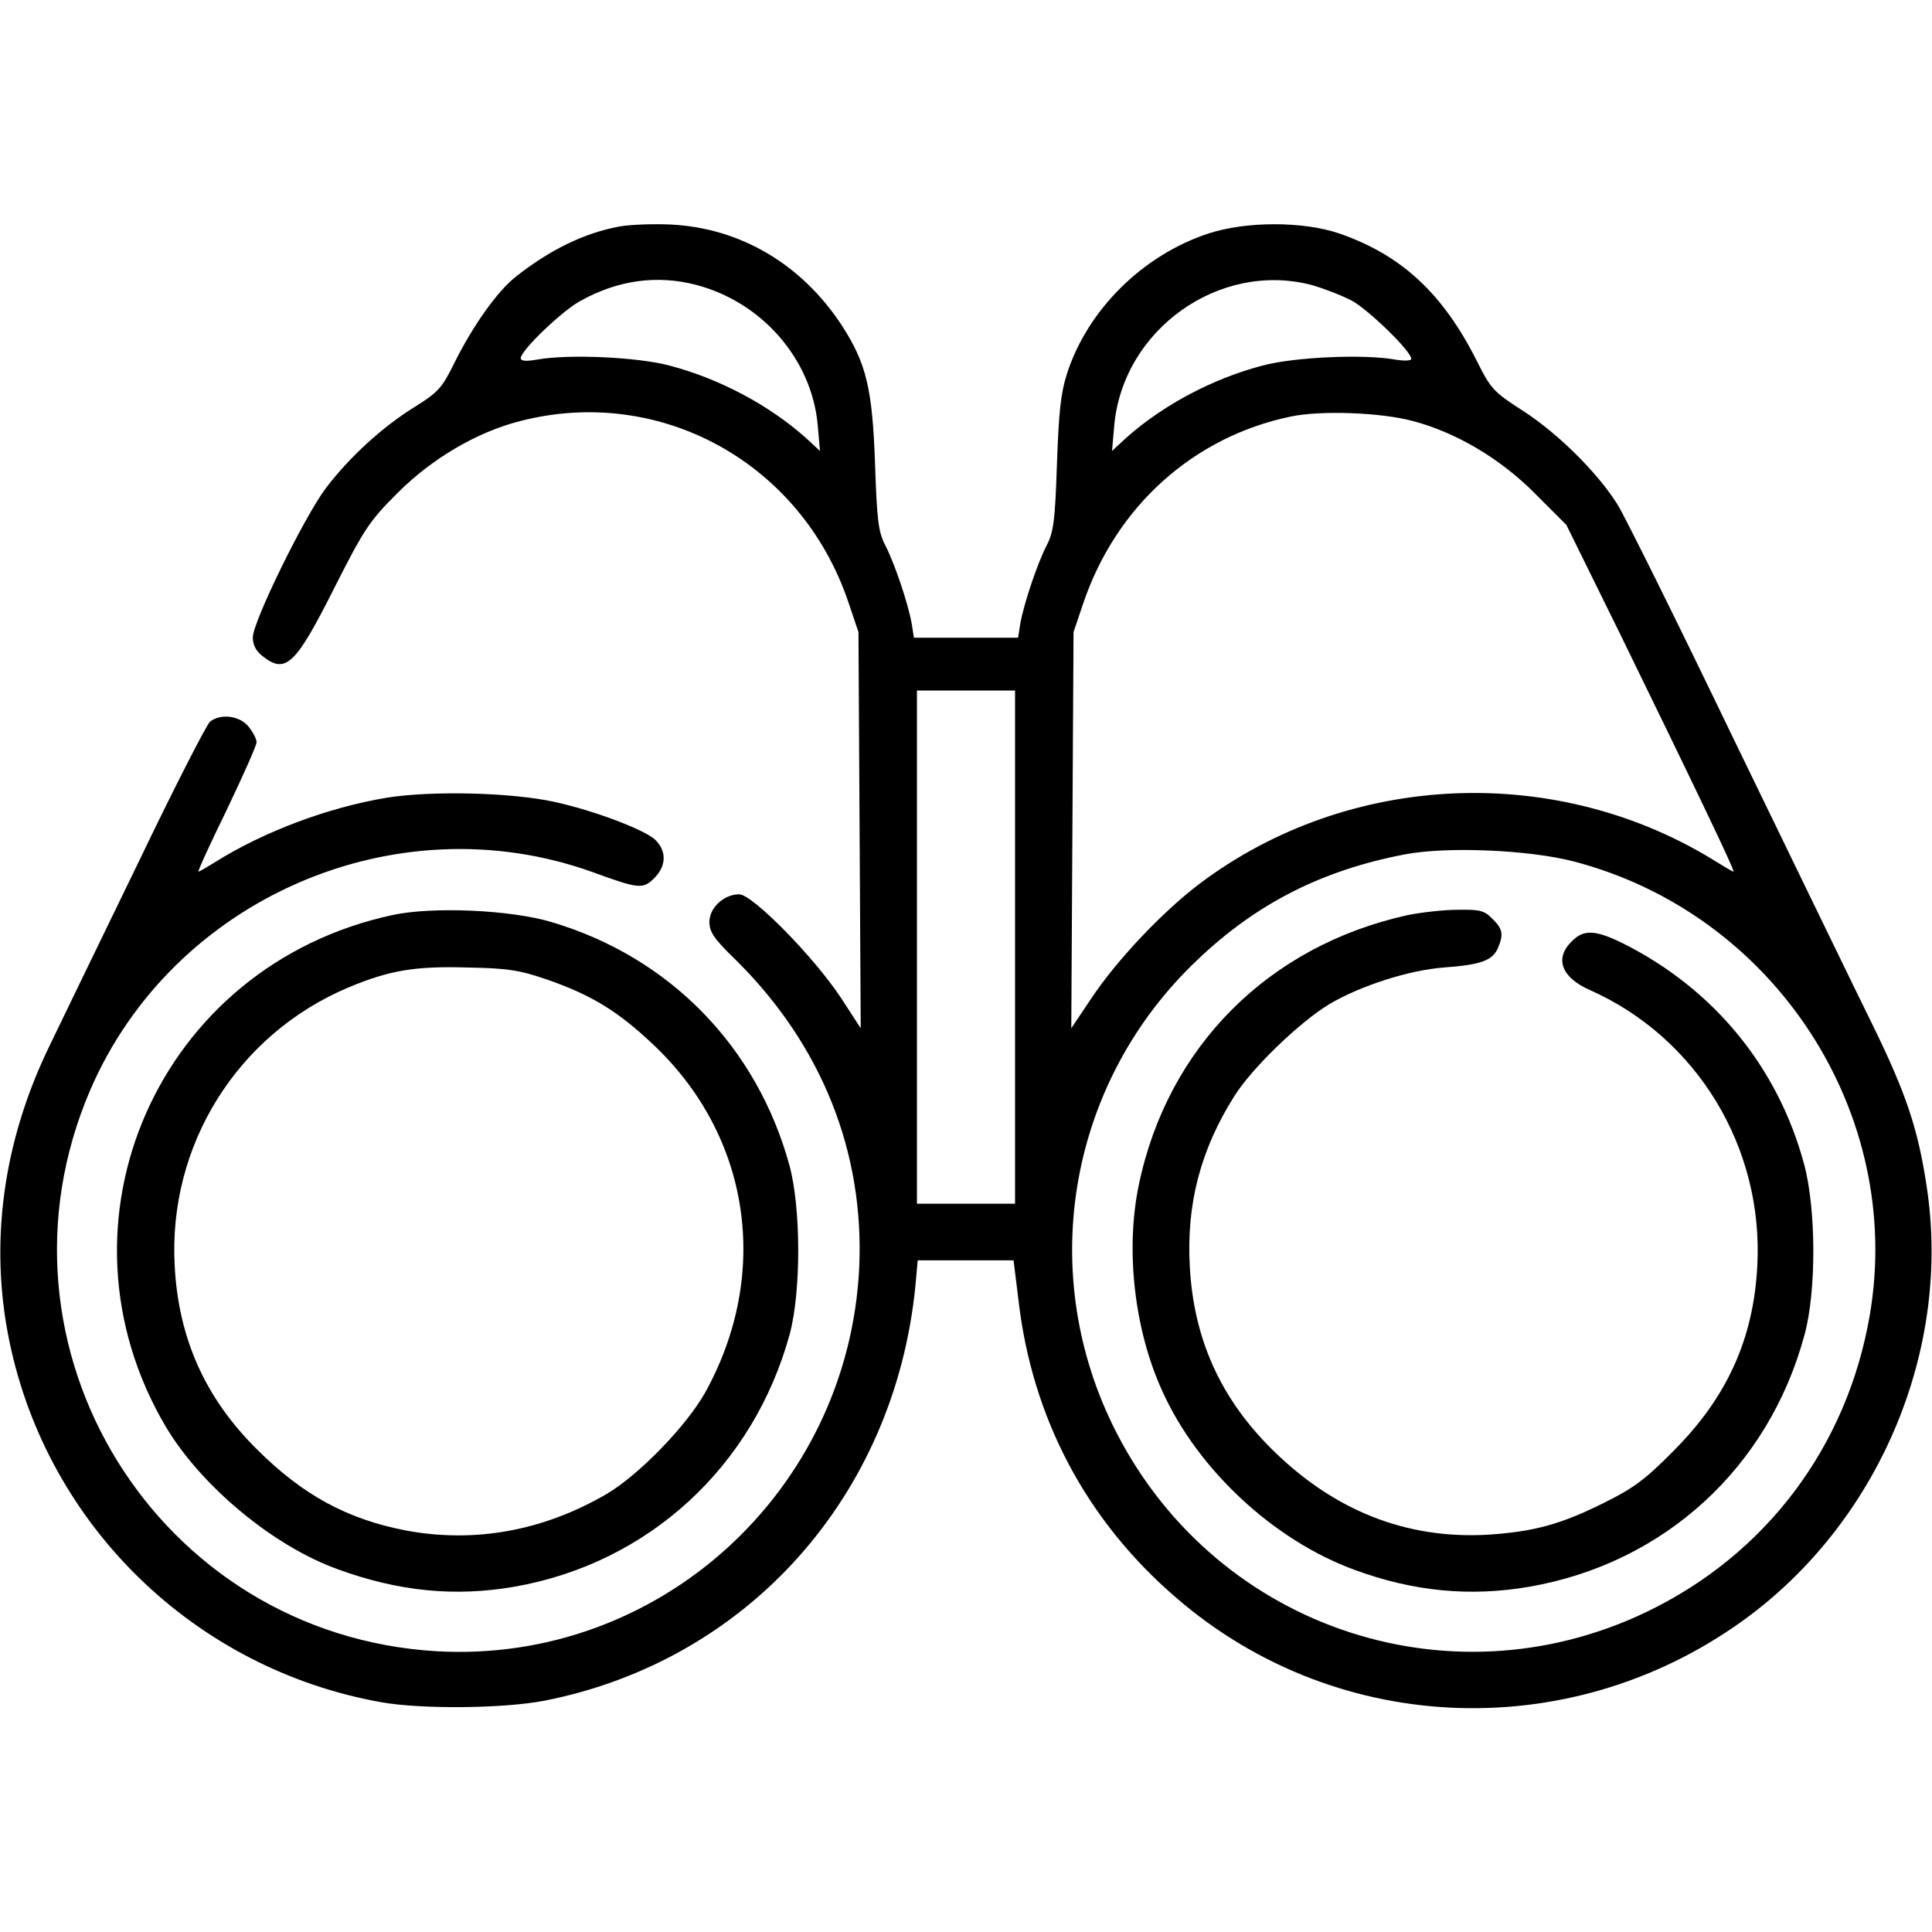 <?xml version="1.0" standalone="no"?>
<!DOCTYPE svg PUBLIC "-//W3C//DTD SVG 20010904//EN"
 "http://www.w3.org/TR/2001/REC-SVG-20010904/DTD/svg10.dtd">
<svg version="1.0" xmlns="http://www.w3.org/2000/svg"
 width="512pt" height="512pt" viewBox="0 0 512 512"
 preserveAspectRatio="xMidYMid meet">

<g transform="translate(0,512) scale(0.1,-0.1)"
fill="#000000" stroke="none">
<path d="M1643 4520 c-94 -17 -186 -62 -277 -134 -49 -39 -113 -130 -161 -226
-34 -69 -43 -79 -107 -119 -87 -54 -173 -134 -234 -214 -58 -77 -194 -355
-194 -396 0 -20 8 -36 26 -50 61 -48 87 -24 190 181 80 158 93 177 168 252 91
91 210 161 324 190 371 96 745 -110 870 -479 l27 -80 3 -525 3 -525 -52 80
c-71 108 -235 275 -270 275 -41 0 -79 -36 -79 -73 0 -27 12 -45 71 -102 227
-225 340 -509 326 -815 -29 -593 -532 -1049 -1119 -1016 -740 43 -1212 805
-919 1487 219 508 810 765 1331 578 123 -45 134 -46 164 -16 32 32 33 71 3
101 -26 26 -162 78 -268 101 -115 25 -324 30 -444 11 -156 -26 -327 -90 -457
-172 -21 -13 -40 -24 -42 -24 -3 0 31 74 75 164 43 90 79 171 79 179 0 8 -9
26 -21 41 -23 29 -73 36 -102 14 -9 -7 -95 -175 -190 -373 -96 -198 -202 -416
-235 -485 -124 -254 -161 -524 -107 -785 101 -489 492 -868 985 -956 106 -19
325 -17 433 4 538 106 928 542 983 1100 l6 67 127 0 127 0 13 -105 c36 -313
180 -585 419 -790 431 -372 1062 -390 1521 -45 347 262 532 710 467 1135 -23
154 -55 248 -143 428 -47 95 -210 432 -364 749 -153 318 -294 602 -313 632
-54 85 -156 186 -248 246 -81 52 -87 59 -125 135 -90 178 -199 279 -363 336
-96 33 -248 33 -348 0 -173 -57 -319 -201 -374 -370 -17 -53 -22 -101 -27
-241 -5 -151 -9 -180 -27 -215 -24 -46 -60 -152 -70 -207 l-6 -38 -138 0 -138
0 -6 38 c-10 55 -46 161 -70 207 -18 35 -22 64 -27 215 -7 200 -23 266 -87
366 -107 164 -270 260 -455 269 -45 2 -105 0 -134 -5z m202 -155 c175 -46 306
-197 322 -371 l6 -69 -39 36 c-96 85 -226 155 -359 190 -85 23 -270 31 -352
16 -29 -5 -43 -4 -43 4 0 20 110 126 159 152 99 55 203 69 306 42z m1630 0
c32 -9 81 -28 108 -42 46 -26 157 -134 157 -154 0 -5 -17 -6 -42 -2 -83 15
-268 7 -353 -16 -133 -35 -263 -105 -359 -190 l-39 -36 6 69 c24 253 278 434
522 371z m270 -361 c114 -30 232 -100 323 -192 l83 -83 139 -282 c209 -428
309 -637 304 -637 -2 0 -21 11 -42 24 -421 265 -976 243 -1373 -56 -98 -74
-220 -203 -287 -304 l-53 -79 3 525 3 525 26 77 c87 256 291 440 549 494 80
17 241 11 325 -12z m-1055 -1394 l0 -680 -130 0 -130 0 0 680 0 680 130 0 130
0 0 -680z m1481 227 c532 -139 876 -667 784 -1203 -60 -348 -275 -634 -592
-786 -530 -254 -1157 -34 -1415 497 -202 416 -112 912 225 1231 157 150 331
238 551 280 111 21 328 12 447 -19z"/>
<path d="M3731 2695 c-369 -81 -637 -349 -713 -715 -36 -172 -12 -384 62 -546
94 -209 296 -396 509 -474 157 -58 308 -72 464 -45 357 62 634 315 729 667 32
116 31 335 -1 453 -69 256 -238 463 -478 584 -75 37 -106 39 -138 6 -46 -45
-27 -96 49 -129 283 -126 460 -417 443 -731 -10 -194 -81 -349 -222 -490 -75
-76 -106 -99 -185 -138 -114 -57 -186 -76 -305 -84 -217 -13 -410 63 -575 227
-136 135 -207 293 -217 485 -9 165 29 309 118 450 47 75 174 197 252 244 83
49 211 90 303 97 97 7 128 18 143 50 16 37 14 52 -14 79 -21 22 -33 25 -92 24
-37 0 -97 -7 -132 -14z"/>
<path d="M1040 2695 c-620 -133 -921 -815 -600 -1357 94 -157 285 -316 456
-377 162 -59 311 -73 467 -46 355 62 634 318 730 670 30 112 30 334 -1 447
-86 314 -317 551 -629 644 -109 33 -317 42 -423 19z m413 -172 c116 -41 185
-83 279 -172 257 -243 311 -606 137 -921 -50 -89 -175 -218 -261 -269 -168
-98 -350 -131 -532 -97 -156 30 -274 94 -396 216 -136 135 -207 293 -217 485
-18 320 166 614 460 738 110 46 177 57 317 53 108 -2 137 -7 213 -33z"/>
</g>
</svg>
